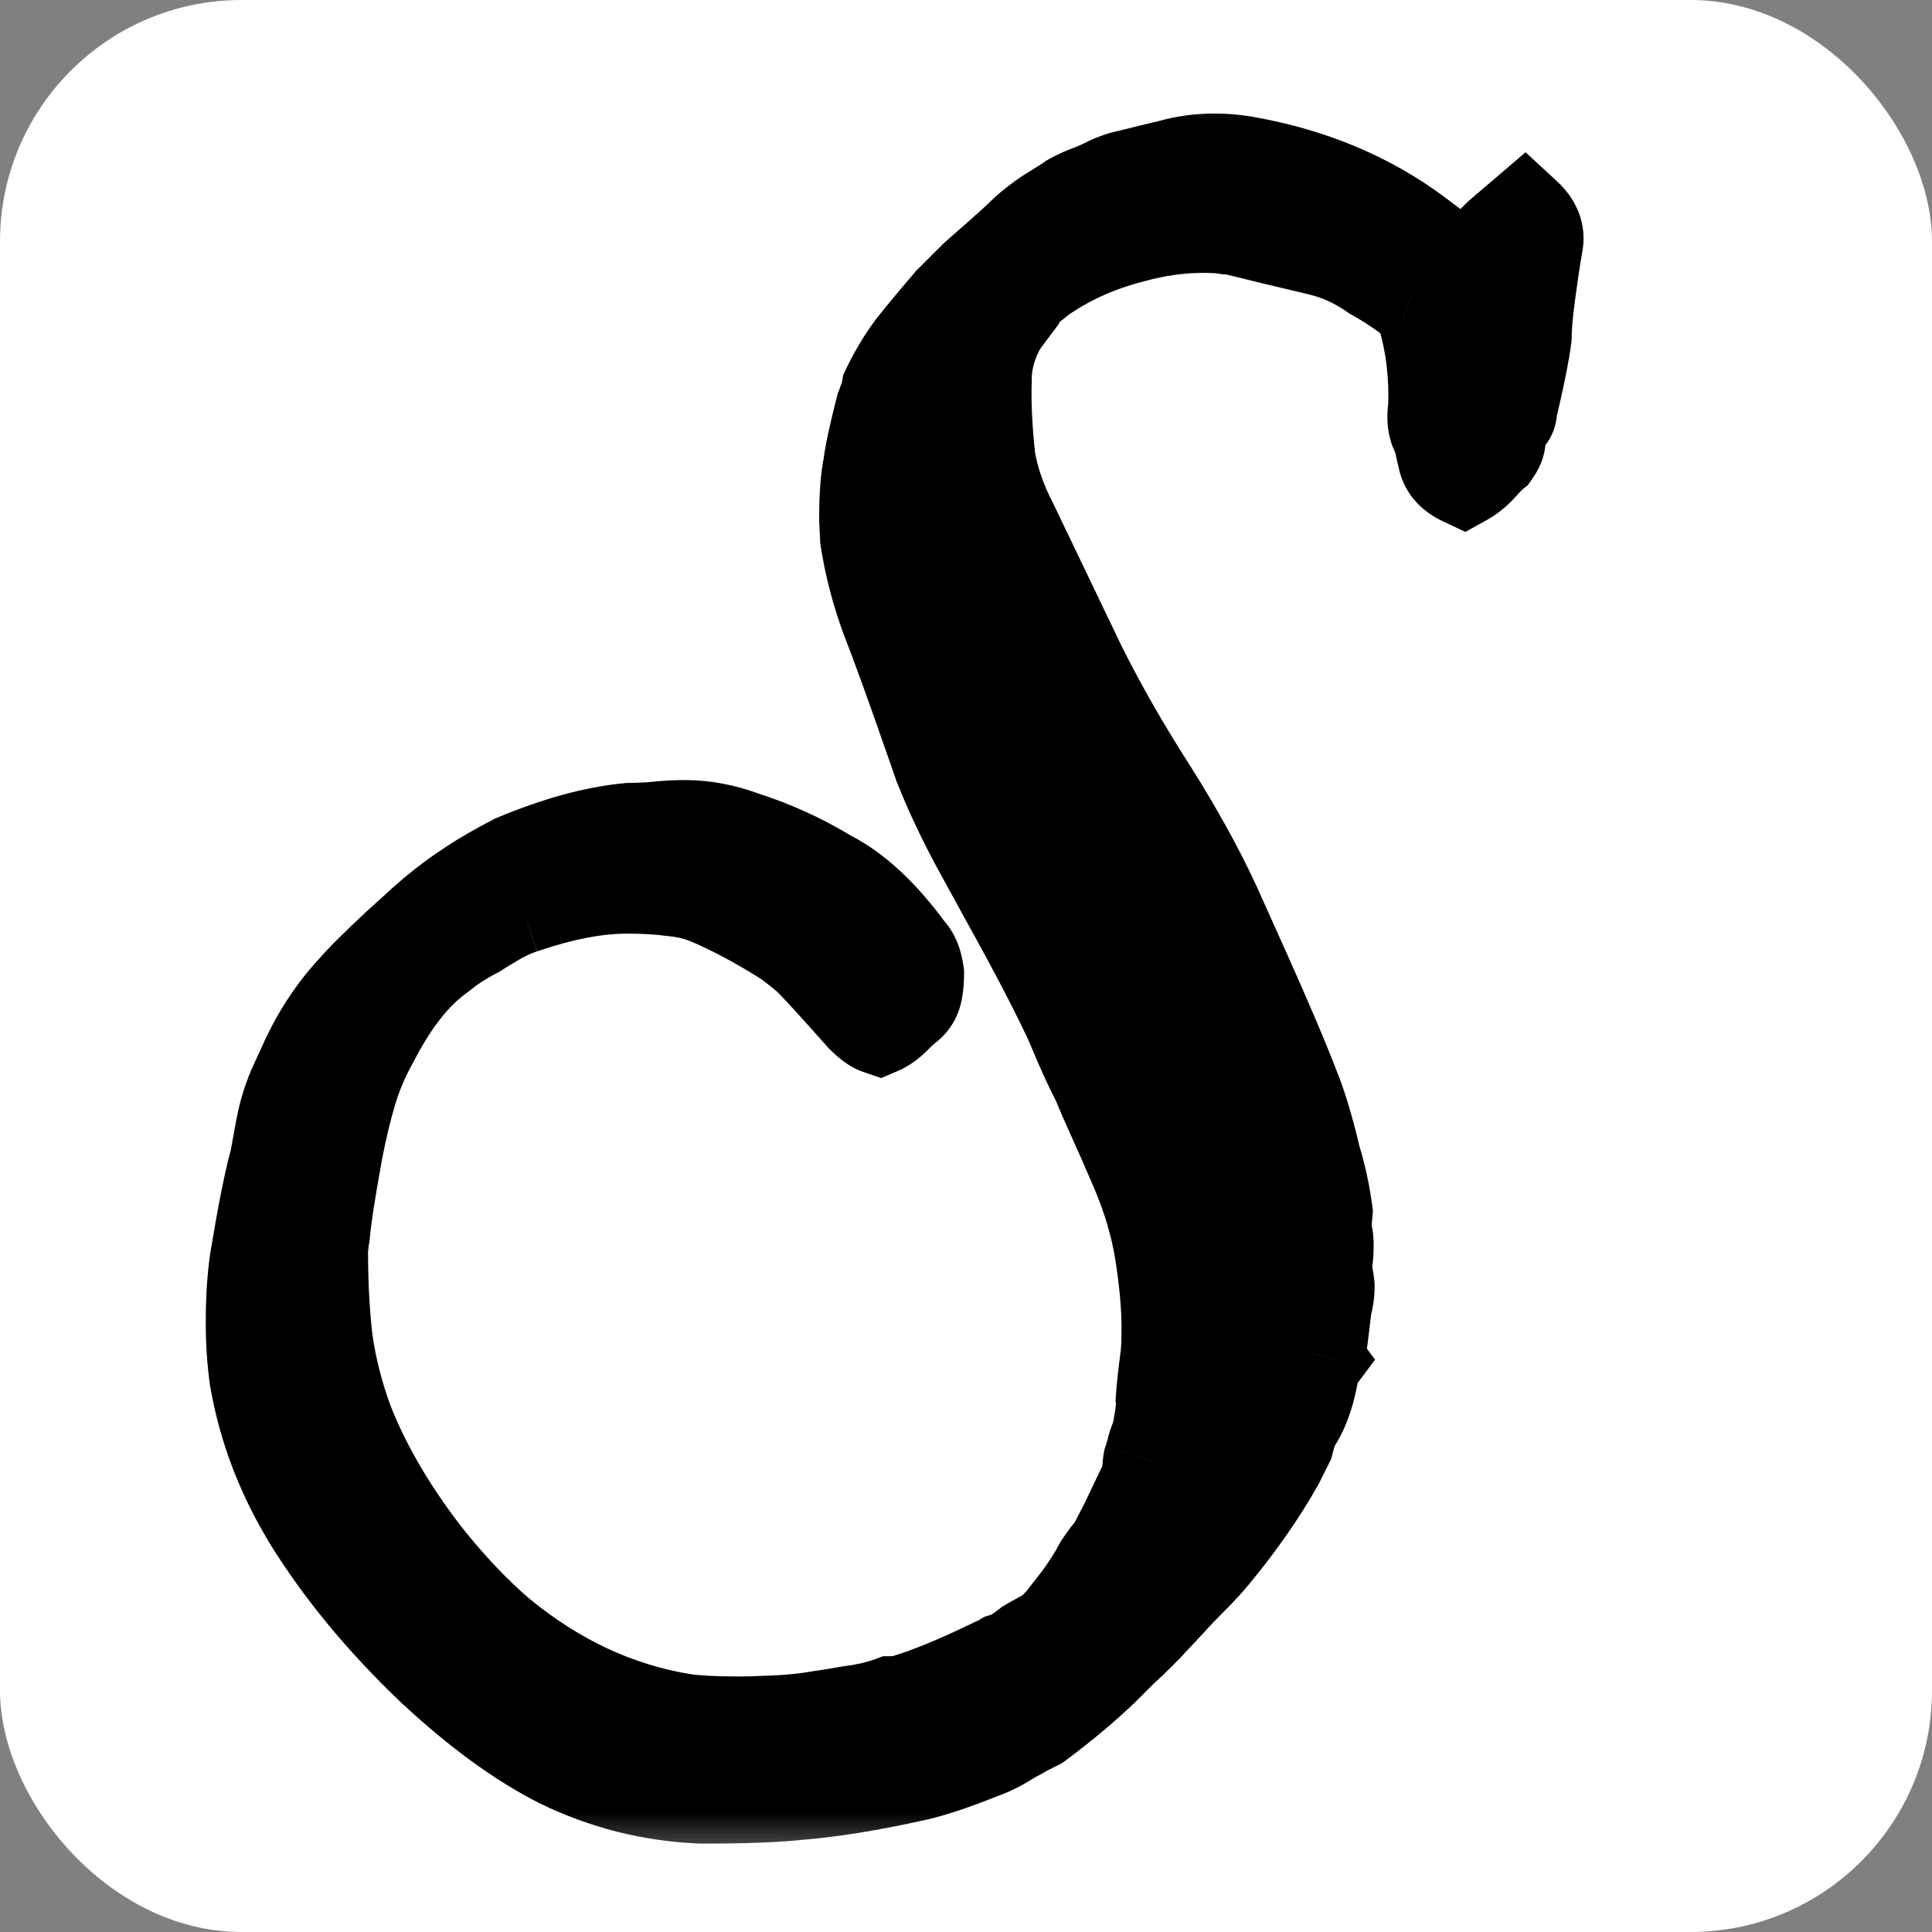 <svg width="16" height="16" viewBox="0 0 16 16" fill="none" xmlns="http://www.w3.org/2000/svg">
<rect x="0" y="0" width="16" height="16" fill="#808080" stroke="none"/>
<g clip-path="url(#clip0_22_5)">
<rect width="16" height="16" rx="2" fill="white"/>
<mask id="path-2-outside-1_22_5" maskUnits="userSpaceOnUse" x="1" y="0.5" width="13" height="15" fill="black">
<rect fill="white" x="1" y="0.5" width="13" height="15"/>
<path d="M5.816 14.868C5.4 14.852 5.008 14.753 4.64 14.572C4.315 14.407 3.971 14.156 3.608 13.82C3.176 13.409 2.827 12.985 2.56 12.548C2.347 12.191 2.205 11.815 2.136 11.42C2.115 11.276 2.104 11.121 2.104 10.956C2.104 10.764 2.115 10.593 2.136 10.444C2.2 10.055 2.256 9.775 2.304 9.604L2.352 9.34C2.373 9.228 2.405 9.121 2.448 9.02C2.496 8.913 2.525 8.849 2.536 8.828C2.643 8.588 2.779 8.38 2.944 8.204C2.997 8.14 3.115 8.023 3.296 7.852L3.464 7.7C3.613 7.561 3.763 7.444 3.912 7.348C4.008 7.284 4.128 7.215 4.272 7.14C4.619 6.996 4.931 6.911 5.208 6.884C5.251 6.884 5.317 6.881 5.408 6.876C5.504 6.865 5.592 6.86 5.672 6.86C5.827 6.86 5.984 6.889 6.144 6.948C6.395 7.028 6.629 7.135 6.848 7.268C7.072 7.38 7.293 7.585 7.512 7.884C7.549 7.921 7.573 7.98 7.584 8.06C7.584 8.124 7.579 8.177 7.568 8.22C7.557 8.263 7.533 8.297 7.496 8.324C7.469 8.345 7.435 8.377 7.392 8.42C7.355 8.457 7.317 8.484 7.28 8.5C7.248 8.489 7.205 8.457 7.152 8.404C6.939 8.164 6.805 8.017 6.752 7.964C6.725 7.932 6.656 7.873 6.544 7.788C6.331 7.649 6.115 7.532 5.896 7.436C5.8 7.393 5.696 7.367 5.584 7.356C5.472 7.34 5.341 7.332 5.192 7.332C4.936 7.332 4.645 7.388 4.32 7.5C4.24 7.527 4.16 7.564 4.08 7.612C4 7.66 3.952 7.689 3.936 7.7C3.813 7.764 3.715 7.828 3.64 7.892C3.427 8.041 3.235 8.284 3.064 8.62C2.989 8.753 2.931 8.892 2.888 9.036C2.845 9.18 2.805 9.348 2.768 9.54C2.709 9.865 2.675 10.092 2.664 10.22C2.653 10.284 2.648 10.335 2.648 10.372C2.648 10.639 2.661 10.884 2.688 11.108C2.72 11.332 2.776 11.553 2.856 11.772C3.011 12.167 3.243 12.559 3.552 12.948C3.744 13.183 3.933 13.38 4.12 13.54C4.589 13.929 5.101 14.169 5.656 14.26C5.763 14.276 5.923 14.284 6.136 14.284C6.173 14.284 6.261 14.281 6.4 14.276C6.539 14.271 6.669 14.257 6.792 14.236C6.835 14.231 6.917 14.217 7.04 14.196C7.168 14.18 7.283 14.153 7.384 14.116C7.432 14.116 7.48 14.108 7.528 14.092C7.704 14.039 7.936 13.943 8.224 13.804C8.261 13.788 8.293 13.772 8.32 13.756C8.352 13.745 8.379 13.735 8.4 13.724C8.437 13.703 8.48 13.673 8.528 13.636C8.581 13.604 8.64 13.572 8.704 13.54C8.763 13.481 8.792 13.452 8.792 13.452C8.819 13.42 8.869 13.356 8.944 13.26C9.019 13.159 9.08 13.063 9.128 12.972C9.171 12.908 9.205 12.863 9.232 12.836L9.344 12.62L9.52 12.252L9.528 12.212V12.18C9.528 12.159 9.531 12.132 9.536 12.1C9.547 12.068 9.555 12.041 9.56 12.02C9.565 11.993 9.576 11.961 9.592 11.924C9.608 11.881 9.616 11.849 9.616 11.828C9.637 11.716 9.645 11.636 9.64 11.588C9.645 11.503 9.659 11.38 9.68 11.22C9.685 11.172 9.688 11.097 9.688 10.996C9.688 10.82 9.669 10.612 9.632 10.372C9.595 10.137 9.523 9.897 9.416 9.652C9.352 9.503 9.293 9.369 9.24 9.252C9.187 9.135 9.141 9.031 9.104 8.94C9.04 8.817 8.973 8.671 8.904 8.5C8.792 8.249 8.603 7.884 8.336 7.404L8.152 7.068C8.013 6.817 7.896 6.572 7.8 6.332L7.728 6.124C7.568 5.665 7.445 5.327 7.36 5.108C7.28 4.889 7.224 4.673 7.192 4.46L7.184 4.292C7.184 4.105 7.195 3.961 7.216 3.86C7.227 3.769 7.261 3.609 7.32 3.38C7.347 3.311 7.363 3.26 7.368 3.228C7.427 3.105 7.493 2.993 7.568 2.892C7.648 2.791 7.752 2.665 7.88 2.516C8.024 2.372 8.096 2.3 8.096 2.3C8.309 2.113 8.432 2.004 8.464 1.972C8.533 1.903 8.613 1.839 8.704 1.78C8.8 1.721 8.859 1.684 8.88 1.668C8.939 1.636 8.992 1.612 9.04 1.596C9.093 1.575 9.136 1.556 9.168 1.54C9.227 1.508 9.296 1.484 9.376 1.468C9.461 1.447 9.515 1.433 9.536 1.428L9.704 1.388C9.816 1.356 9.933 1.34 10.056 1.34C10.147 1.34 10.235 1.348 10.32 1.364C10.859 1.46 11.328 1.657 11.728 1.956L11.856 2.052C11.909 2.095 11.989 2.153 12.096 2.228C12.128 2.217 12.176 2.196 12.24 2.164C12.277 2.153 12.304 2.132 12.32 2.1C12.352 2.041 12.4 1.985 12.464 1.932C12.533 1.873 12.587 1.828 12.624 1.796C12.693 1.86 12.723 1.929 12.712 2.004C12.685 2.153 12.659 2.337 12.632 2.556C12.621 2.652 12.616 2.729 12.616 2.788C12.6 2.916 12.56 3.116 12.496 3.388C12.496 3.425 12.485 3.447 12.464 3.452C12.432 3.489 12.411 3.553 12.4 3.644C12.4 3.671 12.387 3.703 12.36 3.74C12.333 3.761 12.299 3.796 12.256 3.844C12.213 3.892 12.168 3.929 12.12 3.956C12.04 3.919 11.992 3.865 11.976 3.796C11.971 3.775 11.963 3.74 11.952 3.692C11.941 3.639 11.925 3.591 11.904 3.548C11.888 3.5 11.885 3.444 11.896 3.38C11.907 3.113 11.877 2.86 11.808 2.62L11.776 2.516C11.76 2.489 11.731 2.468 11.688 2.452C11.571 2.367 11.472 2.303 11.392 2.26C11.248 2.159 11.099 2.089 10.944 2.052C10.651 1.983 10.408 1.924 10.216 1.876C10.184 1.876 10.157 1.873 10.136 1.868C10.099 1.863 10.04 1.86 9.96 1.86C9.773 1.86 9.581 1.887 9.384 1.94C9.085 2.015 8.821 2.135 8.592 2.3C8.581 2.311 8.555 2.332 8.512 2.364C8.475 2.396 8.445 2.433 8.424 2.476L8.28 2.668C8.189 2.823 8.144 2.983 8.144 3.148C8.139 3.345 8.149 3.567 8.176 3.812C8.208 3.988 8.269 4.164 8.36 4.34L8.928 5.524C9.099 5.865 9.299 6.215 9.528 6.572C9.736 6.903 9.907 7.212 10.04 7.5L10.288 8.052C10.475 8.468 10.616 8.801 10.712 9.052C10.765 9.191 10.819 9.372 10.872 9.596C10.915 9.735 10.947 9.881 10.968 10.036L10.96 10.124C10.949 10.151 10.947 10.172 10.952 10.188C10.968 10.215 10.976 10.255 10.976 10.308C10.976 10.361 10.973 10.404 10.968 10.436C10.963 10.473 10.963 10.511 10.968 10.548C10.979 10.601 10.984 10.636 10.984 10.652C10.984 10.689 10.981 10.721 10.976 10.748C10.971 10.775 10.965 10.799 10.96 10.82L10.944 10.956L10.928 11.084C10.923 11.1 10.912 11.119 10.896 11.14C10.885 11.161 10.877 11.183 10.872 11.204C10.867 11.22 10.872 11.239 10.888 11.26C10.872 11.281 10.861 11.311 10.856 11.348C10.851 11.38 10.845 11.407 10.84 11.428C10.813 11.556 10.776 11.66 10.728 11.74C10.707 11.772 10.688 11.809 10.672 11.852C10.661 11.889 10.653 11.919 10.648 11.94L10.568 12.1C10.424 12.356 10.248 12.609 10.04 12.86C9.992 12.919 9.931 12.985 9.856 13.06C9.781 13.135 9.725 13.193 9.688 13.236L9.568 13.364C9.477 13.465 9.379 13.564 9.272 13.66L9.128 13.804C8.973 13.953 8.792 14.105 8.584 14.26C8.541 14.281 8.504 14.3 8.472 14.316C8.44 14.337 8.411 14.353 8.384 14.364C8.288 14.428 8.2 14.473 8.12 14.5C7.869 14.601 7.672 14.665 7.528 14.692C7.187 14.767 6.888 14.815 6.632 14.836C6.451 14.857 6.179 14.868 5.816 14.868Z"/>
</mask>
<path d="M5.816 14.868C5.4 14.852 5.008 14.753 4.64 14.572C4.315 14.407 3.971 14.156 3.608 13.82C3.176 13.409 2.827 12.985 2.56 12.548C2.347 12.191 2.205 11.815 2.136 11.42C2.115 11.276 2.104 11.121 2.104 10.956C2.104 10.764 2.115 10.593 2.136 10.444C2.2 10.055 2.256 9.775 2.304 9.604L2.352 9.34C2.373 9.228 2.405 9.121 2.448 9.02C2.496 8.913 2.525 8.849 2.536 8.828C2.643 8.588 2.779 8.38 2.944 8.204C2.997 8.14 3.115 8.023 3.296 7.852L3.464 7.7C3.613 7.561 3.763 7.444 3.912 7.348C4.008 7.284 4.128 7.215 4.272 7.14C4.619 6.996 4.931 6.911 5.208 6.884C5.251 6.884 5.317 6.881 5.408 6.876C5.504 6.865 5.592 6.86 5.672 6.86C5.827 6.86 5.984 6.889 6.144 6.948C6.395 7.028 6.629 7.135 6.848 7.268C7.072 7.38 7.293 7.585 7.512 7.884C7.549 7.921 7.573 7.98 7.584 8.06C7.584 8.124 7.579 8.177 7.568 8.22C7.557 8.263 7.533 8.297 7.496 8.324C7.469 8.345 7.435 8.377 7.392 8.42C7.355 8.457 7.317 8.484 7.28 8.5C7.248 8.489 7.205 8.457 7.152 8.404C6.939 8.164 6.805 8.017 6.752 7.964C6.725 7.932 6.656 7.873 6.544 7.788C6.331 7.649 6.115 7.532 5.896 7.436C5.8 7.393 5.696 7.367 5.584 7.356C5.472 7.34 5.341 7.332 5.192 7.332C4.936 7.332 4.645 7.388 4.32 7.5C4.24 7.527 4.16 7.564 4.08 7.612C4 7.66 3.952 7.689 3.936 7.7C3.813 7.764 3.715 7.828 3.64 7.892C3.427 8.041 3.235 8.284 3.064 8.62C2.989 8.753 2.931 8.892 2.888 9.036C2.845 9.18 2.805 9.348 2.768 9.54C2.709 9.865 2.675 10.092 2.664 10.22C2.653 10.284 2.648 10.335 2.648 10.372C2.648 10.639 2.661 10.884 2.688 11.108C2.72 11.332 2.776 11.553 2.856 11.772C3.011 12.167 3.243 12.559 3.552 12.948C3.744 13.183 3.933 13.38 4.12 13.54C4.589 13.929 5.101 14.169 5.656 14.26C5.763 14.276 5.923 14.284 6.136 14.284C6.173 14.284 6.261 14.281 6.4 14.276C6.539 14.271 6.669 14.257 6.792 14.236C6.835 14.231 6.917 14.217 7.04 14.196C7.168 14.18 7.283 14.153 7.384 14.116C7.432 14.116 7.48 14.108 7.528 14.092C7.704 14.039 7.936 13.943 8.224 13.804C8.261 13.788 8.293 13.772 8.32 13.756C8.352 13.745 8.379 13.735 8.4 13.724C8.437 13.703 8.48 13.673 8.528 13.636C8.581 13.604 8.64 13.572 8.704 13.54C8.763 13.481 8.792 13.452 8.792 13.452C8.819 13.42 8.869 13.356 8.944 13.26C9.019 13.159 9.08 13.063 9.128 12.972C9.171 12.908 9.205 12.863 9.232 12.836L9.344 12.62L9.52 12.252L9.528 12.212V12.18C9.528 12.159 9.531 12.132 9.536 12.1C9.547 12.068 9.555 12.041 9.56 12.02C9.565 11.993 9.576 11.961 9.592 11.924C9.608 11.881 9.616 11.849 9.616 11.828C9.637 11.716 9.645 11.636 9.64 11.588C9.645 11.503 9.659 11.38 9.68 11.22C9.685 11.172 9.688 11.097 9.688 10.996C9.688 10.82 9.669 10.612 9.632 10.372C9.595 10.137 9.523 9.897 9.416 9.652C9.352 9.503 9.293 9.369 9.24 9.252C9.187 9.135 9.141 9.031 9.104 8.94C9.04 8.817 8.973 8.671 8.904 8.5C8.792 8.249 8.603 7.884 8.336 7.404L8.152 7.068C8.013 6.817 7.896 6.572 7.8 6.332L7.728 6.124C7.568 5.665 7.445 5.327 7.36 5.108C7.28 4.889 7.224 4.673 7.192 4.46L7.184 4.292C7.184 4.105 7.195 3.961 7.216 3.86C7.227 3.769 7.261 3.609 7.32 3.38C7.347 3.311 7.363 3.26 7.368 3.228C7.427 3.105 7.493 2.993 7.568 2.892C7.648 2.791 7.752 2.665 7.88 2.516C8.024 2.372 8.096 2.3 8.096 2.3C8.309 2.113 8.432 2.004 8.464 1.972C8.533 1.903 8.613 1.839 8.704 1.78C8.8 1.721 8.859 1.684 8.88 1.668C8.939 1.636 8.992 1.612 9.04 1.596C9.093 1.575 9.136 1.556 9.168 1.54C9.227 1.508 9.296 1.484 9.376 1.468C9.461 1.447 9.515 1.433 9.536 1.428L9.704 1.388C9.816 1.356 9.933 1.34 10.056 1.34C10.147 1.34 10.235 1.348 10.32 1.364C10.859 1.46 11.328 1.657 11.728 1.956L11.856 2.052C11.909 2.095 11.989 2.153 12.096 2.228C12.128 2.217 12.176 2.196 12.24 2.164C12.277 2.153 12.304 2.132 12.32 2.1C12.352 2.041 12.4 1.985 12.464 1.932C12.533 1.873 12.587 1.828 12.624 1.796C12.693 1.86 12.723 1.929 12.712 2.004C12.685 2.153 12.659 2.337 12.632 2.556C12.621 2.652 12.616 2.729 12.616 2.788C12.6 2.916 12.56 3.116 12.496 3.388C12.496 3.425 12.485 3.447 12.464 3.452C12.432 3.489 12.411 3.553 12.4 3.644C12.4 3.671 12.387 3.703 12.36 3.74C12.333 3.761 12.299 3.796 12.256 3.844C12.213 3.892 12.168 3.929 12.12 3.956C12.04 3.919 11.992 3.865 11.976 3.796C11.971 3.775 11.963 3.74 11.952 3.692C11.941 3.639 11.925 3.591 11.904 3.548C11.888 3.5 11.885 3.444 11.896 3.38C11.907 3.113 11.877 2.86 11.808 2.62L11.776 2.516C11.76 2.489 11.731 2.468 11.688 2.452C11.571 2.367 11.472 2.303 11.392 2.26C11.248 2.159 11.099 2.089 10.944 2.052C10.651 1.983 10.408 1.924 10.216 1.876C10.184 1.876 10.157 1.873 10.136 1.868C10.099 1.863 10.04 1.86 9.96 1.86C9.773 1.86 9.581 1.887 9.384 1.94C9.085 2.015 8.821 2.135 8.592 2.3C8.581 2.311 8.555 2.332 8.512 2.364C8.475 2.396 8.445 2.433 8.424 2.476L8.28 2.668C8.189 2.823 8.144 2.983 8.144 3.148C8.139 3.345 8.149 3.567 8.176 3.812C8.208 3.988 8.269 4.164 8.36 4.34L8.928 5.524C9.099 5.865 9.299 6.215 9.528 6.572C9.736 6.903 9.907 7.212 10.04 7.5L10.288 8.052C10.475 8.468 10.616 8.801 10.712 9.052C10.765 9.191 10.819 9.372 10.872 9.596C10.915 9.735 10.947 9.881 10.968 10.036L10.96 10.124C10.949 10.151 10.947 10.172 10.952 10.188C10.968 10.215 10.976 10.255 10.976 10.308C10.976 10.361 10.973 10.404 10.968 10.436C10.963 10.473 10.963 10.511 10.968 10.548C10.979 10.601 10.984 10.636 10.984 10.652C10.984 10.689 10.981 10.721 10.976 10.748C10.971 10.775 10.965 10.799 10.96 10.82L10.944 10.956L10.928 11.084C10.923 11.1 10.912 11.119 10.896 11.14C10.885 11.161 10.877 11.183 10.872 11.204C10.867 11.22 10.872 11.239 10.888 11.26C10.872 11.281 10.861 11.311 10.856 11.348C10.851 11.38 10.845 11.407 10.84 11.428C10.813 11.556 10.776 11.66 10.728 11.74C10.707 11.772 10.688 11.809 10.672 11.852C10.661 11.889 10.653 11.919 10.648 11.94L10.568 12.1C10.424 12.356 10.248 12.609 10.04 12.86C9.992 12.919 9.931 12.985 9.856 13.06C9.781 13.135 9.725 13.193 9.688 13.236L9.568 13.364C9.477 13.465 9.379 13.564 9.272 13.66L9.128 13.804C8.973 13.953 8.792 14.105 8.584 14.26C8.541 14.281 8.504 14.3 8.472 14.316C8.44 14.337 8.411 14.353 8.384 14.364C8.288 14.428 8.2 14.473 8.12 14.5C7.869 14.601 7.672 14.665 7.528 14.692C7.187 14.767 6.888 14.815 6.632 14.836C6.451 14.857 6.179 14.868 5.816 14.868Z" fill="black"/>
<path d="M5.816 14.868L5.801 15.268L5.808 15.268H5.816V14.868ZM4.64 14.572L4.459 14.929L4.463 14.931L4.64 14.572ZM3.608 13.82L3.332 14.11L3.336 14.113L3.608 13.82ZM2.56 12.548L2.217 12.753L2.218 12.756L2.56 12.548ZM2.136 11.42L1.74 11.479L1.742 11.489L2.136 11.42ZM2.136 10.444L1.741 10.379L1.74 10.387L2.136 10.444ZM2.304 9.604L2.689 9.712L2.694 9.694L2.698 9.676L2.304 9.604ZM2.352 9.34L1.959 9.265L1.958 9.268L2.352 9.34ZM2.448 9.02L2.083 8.856L2.079 8.865L2.448 9.02ZM2.536 8.828L2.894 9.007L2.898 8.999L2.902 8.99L2.536 8.828ZM2.944 8.204L3.236 8.478L3.244 8.469L3.251 8.46L2.944 8.204ZM3.296 7.852L3.028 7.555L3.022 7.561L3.296 7.852ZM3.464 7.7L3.732 7.997L3.736 7.993L3.464 7.7ZM3.912 7.348L4.128 7.685L4.134 7.681L3.912 7.348ZM4.272 7.14L4.119 6.771L4.103 6.777L4.088 6.785L4.272 7.14ZM5.208 6.884V6.484H5.189L5.17 6.486L5.208 6.884ZM5.408 6.876L5.431 7.275L5.442 7.275L5.452 7.274L5.408 6.876ZM6.144 6.948L6.006 7.324L6.014 7.326L6.022 7.329L6.144 6.948ZM6.848 7.268L6.64 7.61L6.654 7.618L6.669 7.626L6.848 7.268ZM7.512 7.884L7.189 8.12L7.207 8.145L7.229 8.167L7.512 7.884ZM7.584 8.06H7.984V8.033L7.98 8.007L7.584 8.06ZM7.568 8.22L7.956 8.317L7.956 8.317L7.568 8.22ZM7.496 8.324L7.263 7.999L7.255 8.005L7.246 8.012L7.496 8.324ZM7.392 8.42L7.109 8.137L7.109 8.137L7.392 8.42ZM7.28 8.5L7.154 8.879L7.298 8.928L7.438 8.868L7.28 8.5ZM7.152 8.404L6.853 8.67L6.861 8.679L6.869 8.687L7.152 8.404ZM6.752 7.964L6.445 8.22L6.456 8.234L6.469 8.247L6.752 7.964ZM6.544 7.788L6.786 7.47L6.775 7.461L6.762 7.453L6.544 7.788ZM5.896 7.436L5.734 7.802L5.735 7.802L5.896 7.436ZM5.584 7.356L5.527 7.752L5.537 7.753L5.546 7.754L5.584 7.356ZM4.32 7.5L4.447 7.879L4.45 7.878L4.32 7.5ZM4.08 7.612L4.286 7.955L4.286 7.955L4.08 7.612ZM3.936 7.7L4.121 8.055L4.14 8.045L4.158 8.033L3.936 7.7ZM3.64 7.892L3.869 8.22L3.885 8.208L3.9 8.196L3.64 7.892ZM3.064 8.62L3.413 8.815L3.417 8.808L3.421 8.801L3.064 8.62ZM2.888 9.036L3.272 9.15L3.272 9.15L2.888 9.036ZM2.768 9.54L2.375 9.464L2.374 9.469L2.768 9.54ZM2.664 10.22L3.059 10.286L3.061 10.27L3.063 10.253L2.664 10.22ZM2.688 11.108L2.291 11.155L2.292 11.165L2.688 11.108ZM2.856 11.772L2.48 11.909L2.484 11.918L2.856 11.772ZM3.552 12.948L3.239 13.197L3.242 13.201L3.552 12.948ZM4.12 13.54L3.86 13.844L3.865 13.848L4.12 13.54ZM5.656 14.26L5.591 14.655L5.597 14.656L5.656 14.26ZM6.4 14.276L6.385 13.876L6.385 13.876L6.4 14.276ZM6.792 14.236L6.742 13.839L6.733 13.84L6.723 13.842L6.792 14.236ZM7.04 14.196L6.99 13.799L6.981 13.8L6.971 13.802L7.04 14.196ZM7.384 14.116V13.716H7.313L7.246 13.741L7.384 14.116ZM7.528 14.092L7.412 13.709L7.402 13.713L7.528 14.092ZM8.224 13.804L8.066 13.436L8.058 13.44L8.05 13.444L8.224 13.804ZM8.32 13.756L8.194 13.377L8.152 13.39L8.114 13.413L8.32 13.756ZM8.4 13.724L8.579 14.082L8.589 14.077L8.598 14.071L8.4 13.724ZM8.528 13.636L8.322 13.293L8.301 13.305L8.282 13.32L8.528 13.636ZM8.704 13.54L8.883 13.898L8.941 13.869L8.987 13.823L8.704 13.54ZM8.792 13.452L9.075 13.735L9.088 13.722L9.099 13.708L8.792 13.452ZM8.944 13.26L9.26 13.506L9.266 13.497L8.944 13.26ZM9.128 12.972L8.795 12.75L8.784 12.767L8.774 12.785L9.128 12.972ZM9.232 12.836L9.515 13.119L9.559 13.075L9.587 13.02L9.232 12.836ZM9.344 12.62L9.699 12.804L9.705 12.793L9.344 12.62ZM9.52 12.252L9.881 12.425L9.902 12.38L9.912 12.33L9.52 12.252ZM9.528 12.212L9.92 12.29L9.928 12.252V12.212H9.528ZM9.536 12.1L9.157 11.973L9.147 12.003L9.141 12.034L9.536 12.1ZM9.56 12.02L9.948 12.117L9.95 12.108L9.952 12.098L9.56 12.02ZM9.592 11.924L9.96 12.082L9.963 12.073L9.967 12.064L9.592 11.924ZM9.616 11.828L9.223 11.753L9.216 11.79V11.828H9.616ZM9.64 11.588L9.241 11.563L9.239 11.598L9.242 11.632L9.64 11.588ZM9.68 11.22L10.077 11.273L10.078 11.264L9.68 11.22ZM9.632 10.372L10.027 10.31L10.027 10.309L9.632 10.372ZM9.416 9.652L9.048 9.81L9.049 9.811L9.416 9.652ZM9.104 8.94L9.474 8.788L9.467 8.771L9.459 8.755L9.104 8.94ZM8.904 8.5L9.275 8.349L9.269 8.337L8.904 8.5ZM8.336 7.404L7.985 7.596L7.986 7.598L8.336 7.404ZM8.152 7.068L8.503 6.876L8.502 6.874L8.152 7.068ZM7.8 6.332L7.422 6.463L7.425 6.472L7.429 6.481L7.8 6.332ZM7.728 6.124L8.106 5.993L8.106 5.992L7.728 6.124ZM7.36 5.108L6.984 5.245L6.987 5.253L7.36 5.108ZM7.192 4.46L6.792 4.479L6.793 4.499L6.796 4.519L7.192 4.46ZM7.184 4.292H6.784V4.302L6.784 4.311L7.184 4.292ZM7.216 3.86L7.607 3.942L7.611 3.925L7.613 3.907L7.216 3.86ZM7.32 3.38L6.947 3.236L6.938 3.258L6.932 3.281L7.32 3.38ZM7.368 3.228L7.007 3.055L6.983 3.106L6.973 3.162L7.368 3.228ZM7.568 2.892L7.254 2.644L7.246 2.655L7.568 2.892ZM7.88 2.516L7.597 2.233L7.586 2.244L7.576 2.256L7.88 2.516ZM8.096 2.3L7.833 1.999L7.823 2.008L7.813 2.017L8.096 2.3ZM8.464 1.972L8.181 1.689L8.181 1.689L8.464 1.972ZM8.704 1.78L8.495 1.439L8.487 1.444L8.704 1.78ZM8.88 1.668L8.688 1.317L8.663 1.331L8.64 1.348L8.88 1.668ZM9.04 1.596L9.166 1.975L9.178 1.972L9.189 1.967L9.04 1.596ZM9.168 1.54L9.347 1.898L9.353 1.895L9.36 1.891L9.168 1.54ZM9.376 1.468L9.454 1.86L9.464 1.858L9.473 1.856L9.376 1.468ZM9.536 1.428L9.443 1.039L9.439 1.04L9.536 1.428ZM9.704 1.388L9.797 1.777L9.805 1.775L9.814 1.773L9.704 1.388ZM10.32 1.364L10.246 1.757L10.25 1.758L10.32 1.364ZM11.728 1.956L11.968 1.636L11.967 1.635L11.728 1.956ZM11.856 2.052L12.106 1.74L12.096 1.732L11.856 2.052ZM12.096 2.228L11.867 2.556L12.031 2.671L12.223 2.607L12.096 2.228ZM12.24 2.164L12.13 1.779L12.094 1.79L12.061 1.806L12.24 2.164ZM12.32 2.1L11.969 1.908L11.965 1.915L11.962 1.921L12.32 2.1ZM12.464 1.932L12.72 2.239L12.722 2.237L12.464 1.932ZM12.624 1.796L12.895 1.502L12.634 1.261L12.364 1.492L12.624 1.796ZM12.712 2.004L13.106 2.074L13.108 2.061L12.712 2.004ZM12.632 2.556L12.235 2.508L12.234 2.512L12.632 2.556ZM12.616 2.788L13.013 2.838L13.016 2.813V2.788H12.616ZM12.496 3.388L12.107 3.296L12.096 3.342V3.388H12.496ZM12.464 3.452L12.367 3.064L12.243 3.095L12.16 3.192L12.464 3.452ZM12.4 3.644L12.003 3.597L12 3.621V3.644H12.4ZM12.36 3.74L12.61 4.052L12.653 4.018L12.685 3.972L12.36 3.74ZM12.256 3.844L12.555 4.11L12.555 4.11L12.256 3.844ZM12.12 3.956L11.951 4.318L12.136 4.405L12.314 4.306L12.12 3.956ZM11.976 3.796L12.366 3.706L12.364 3.699L11.976 3.796ZM11.952 3.692L11.56 3.77L11.562 3.779L11.952 3.692ZM11.904 3.548L11.524 3.674L11.534 3.701L11.546 3.727L11.904 3.548ZM11.896 3.38L12.291 3.446L12.295 3.421L12.296 3.396L11.896 3.38ZM11.808 2.62L12.192 2.509L12.19 2.502L11.808 2.62ZM11.776 2.516L12.158 2.398L12.144 2.352L12.119 2.31L11.776 2.516ZM11.688 2.452L11.453 2.775L11.497 2.807L11.548 2.827L11.688 2.452ZM11.392 2.26L11.162 2.587L11.182 2.601L11.204 2.613L11.392 2.26ZM10.944 2.052L11.038 1.663L11.036 1.663L10.944 2.052ZM10.216 1.876L10.313 1.488L10.265 1.476H10.216V1.876ZM10.136 1.868L10.233 1.48L10.213 1.475L10.193 1.472L10.136 1.868ZM9.384 1.94L9.481 2.328L9.488 2.326L9.384 1.94ZM8.592 2.3L8.358 1.976L8.332 1.994L8.309 2.017L8.592 2.3ZM8.512 2.364L8.272 2.044L8.262 2.052L8.252 2.06L8.512 2.364ZM8.424 2.476L8.744 2.716L8.766 2.687L8.782 2.655L8.424 2.476ZM8.28 2.668L7.96 2.428L7.946 2.446L7.935 2.466L8.28 2.668ZM8.144 3.148L8.544 3.159V3.148H8.144ZM8.176 3.812L7.778 3.855L7.78 3.869L7.782 3.884L8.176 3.812ZM8.36 4.34L8.721 4.167L8.716 4.157L8.36 4.34ZM8.928 5.524L8.567 5.697L8.57 5.703L8.928 5.524ZM9.528 6.572L9.867 6.359L9.865 6.356L9.528 6.572ZM10.04 7.5L10.405 7.336L10.403 7.332L10.04 7.5ZM10.288 8.052L10.653 7.888L10.653 7.888L10.288 8.052ZM10.712 9.052L10.338 9.195L10.339 9.196L10.712 9.052ZM10.872 9.596L10.483 9.689L10.486 9.701L10.49 9.714L10.872 9.596ZM10.968 10.036L11.366 10.072L11.37 10.027L11.364 9.981L10.968 10.036ZM10.96 10.124L11.331 10.273L11.353 10.218L11.358 10.16L10.96 10.124ZM10.952 10.188L10.572 10.315L10.586 10.356L10.609 10.394L10.952 10.188ZM10.968 10.436L10.573 10.37L10.572 10.379L10.968 10.436ZM10.968 10.548L10.572 10.605L10.574 10.616L10.576 10.626L10.968 10.548ZM10.976 10.748L11.368 10.826L11.368 10.826L10.976 10.748ZM10.96 10.82L10.572 10.723L10.566 10.748L10.563 10.773L10.96 10.82ZM10.944 10.956L11.341 11.006L11.341 11.003L10.944 10.956ZM10.928 11.084L11.307 11.21L11.32 11.173L11.325 11.134L10.928 11.084ZM10.896 11.14L10.576 10.9L10.554 10.929L10.538 10.961L10.896 11.14ZM10.872 11.204L11.252 11.331L11.256 11.316L11.26 11.301L10.872 11.204ZM10.888 11.26L11.208 11.5L11.388 11.26L11.208 11.02L10.888 11.26ZM10.856 11.348L11.251 11.414L11.252 11.405L10.856 11.348ZM10.84 11.428L10.452 11.331L10.45 11.339L10.448 11.346L10.84 11.428ZM10.728 11.74L11.061 11.962L11.066 11.954L11.071 11.946L10.728 11.74ZM10.672 11.852L10.297 11.712L10.292 11.727L10.287 11.742L10.672 11.852ZM10.648 11.94L11.006 12.119L11.025 12.08L11.036 12.037L10.648 11.94ZM10.568 12.1L10.917 12.296L10.921 12.288L10.926 12.279L10.568 12.1ZM10.04 12.86L9.732 12.605L9.73 12.607L10.04 12.86ZM9.688 13.236L9.98 13.51L9.989 13.499L9.688 13.236ZM9.568 13.364L9.276 13.09L9.27 13.097L9.568 13.364ZM9.272 13.66L9.004 13.363L8.997 13.37L8.989 13.377L9.272 13.66ZM9.128 13.804L9.406 14.092L9.411 14.087L9.128 13.804ZM8.584 14.26L8.763 14.618L8.794 14.602L8.823 14.581L8.584 14.26ZM8.472 14.316L8.293 13.958L8.271 13.969L8.25 13.983L8.472 14.316ZM8.384 14.364L8.235 13.993L8.197 14.008L8.162 14.031L8.384 14.364ZM8.12 14.5L7.994 14.12L7.982 14.124L7.97 14.129L8.12 14.5ZM7.528 14.692L7.455 14.299L7.443 14.301L7.528 14.692ZM6.632 14.836L6.599 14.437L6.585 14.439L6.632 14.836ZM5.831 14.468C5.471 14.454 5.134 14.369 4.817 14.213L4.463 14.931C4.882 15.137 5.329 15.25 5.801 15.268L5.831 14.468ZM4.821 14.215C4.538 14.072 4.224 13.846 3.88 13.527L3.336 14.113C3.717 14.466 4.091 14.742 4.459 14.929L4.821 14.215ZM3.884 13.53C3.473 13.14 3.147 12.743 2.902 12.34L2.218 12.756C2.506 13.228 2.879 13.679 3.332 14.11L3.884 13.53ZM2.903 12.343C2.714 12.026 2.591 11.696 2.53 11.351L1.742 11.489C1.82 11.934 1.979 12.355 2.217 12.753L2.903 12.343ZM2.532 11.361C2.514 11.239 2.504 11.104 2.504 10.956H1.704C1.704 11.138 1.716 11.313 1.74 11.479L2.532 11.361ZM2.504 10.956C2.504 10.778 2.514 10.627 2.532 10.501L1.74 10.387C1.715 10.56 1.704 10.75 1.704 10.956H2.504ZM2.531 10.509C2.594 10.121 2.648 9.86 2.689 9.712L1.919 9.496C1.864 9.689 1.806 9.988 1.741 10.379L2.531 10.509ZM2.698 9.676L2.746 9.412L1.958 9.268L1.91 9.532L2.698 9.676ZM2.745 9.415C2.761 9.329 2.785 9.25 2.817 9.175L2.079 8.865C2.025 8.993 1.985 9.127 1.959 9.265L2.745 9.415ZM2.813 9.184C2.837 9.131 2.856 9.089 2.87 9.059C2.877 9.043 2.882 9.031 2.887 9.022C2.889 9.017 2.891 9.014 2.892 9.011C2.893 9.008 2.894 9.007 2.894 9.007L2.178 8.649C2.163 8.68 2.13 8.753 2.083 8.856L2.813 9.184ZM2.902 8.99C2.992 8.788 3.104 8.618 3.236 8.478L2.652 7.93C2.454 8.142 2.294 8.388 2.17 8.666L2.902 8.99ZM3.251 8.46C3.287 8.418 3.386 8.317 3.57 8.143L3.022 7.561C2.843 7.729 2.708 7.862 2.637 7.948L3.251 8.46ZM3.564 8.149L3.732 7.997L3.196 7.403L3.028 7.555L3.564 8.149ZM3.736 7.993C3.871 7.868 4.002 7.766 4.128 7.684L3.696 7.012C3.524 7.122 3.356 7.254 3.192 7.407L3.736 7.993ZM4.134 7.681C4.214 7.627 4.32 7.566 4.456 7.495L4.088 6.785C3.936 6.864 3.802 6.941 3.69 7.015L4.134 7.681ZM4.425 7.509C4.747 7.376 5.02 7.304 5.246 7.282L5.17 6.486C4.842 6.517 4.49 6.616 4.119 6.771L4.425 7.509ZM5.208 7.284C5.263 7.284 5.34 7.281 5.431 7.275L5.385 6.477C5.295 6.482 5.238 6.484 5.208 6.484V7.284ZM5.452 7.274C5.536 7.264 5.609 7.26 5.672 7.26V6.46C5.575 6.46 5.472 6.466 5.364 6.478L5.452 7.274ZM5.672 7.26C5.775 7.26 5.886 7.279 6.006 7.324L6.282 6.572C6.082 6.499 5.878 6.46 5.672 6.46V7.26ZM6.022 7.329C6.244 7.4 6.449 7.493 6.64 7.61L7.056 6.926C6.81 6.776 6.546 6.656 6.266 6.567L6.022 7.329ZM6.669 7.626C6.815 7.699 6.992 7.85 7.189 8.12L7.835 7.648C7.595 7.32 7.329 7.061 7.027 6.91L6.669 7.626ZM7.229 8.167C7.204 8.141 7.192 8.118 7.188 8.107C7.184 8.098 7.186 8.098 7.188 8.113L7.98 8.007C7.964 7.884 7.919 7.726 7.795 7.601L7.229 8.167ZM7.184 8.06C7.184 8.081 7.183 8.097 7.182 8.108C7.181 8.12 7.18 8.124 7.18 8.123L7.956 8.317C7.977 8.232 7.984 8.143 7.984 8.06H7.184ZM7.18 8.123C7.186 8.1 7.197 8.074 7.213 8.05C7.23 8.027 7.248 8.01 7.263 7.999L7.729 8.649C7.84 8.57 7.921 8.456 7.956 8.317L7.18 8.123ZM7.246 8.012C7.202 8.047 7.156 8.091 7.109 8.137L7.675 8.703C7.714 8.664 7.736 8.644 7.746 8.636L7.246 8.012ZM7.109 8.137C7.104 8.143 7.102 8.144 7.104 8.143C7.105 8.141 7.112 8.137 7.122 8.132L7.438 8.868C7.533 8.827 7.612 8.766 7.675 8.703L7.109 8.137ZM7.406 8.121C7.429 8.128 7.445 8.136 7.452 8.141C7.46 8.145 7.464 8.148 7.464 8.148C7.464 8.148 7.461 8.146 7.456 8.141C7.45 8.136 7.444 8.13 7.435 8.121L6.869 8.687C6.925 8.743 7.025 8.837 7.154 8.879L7.406 8.121ZM7.451 8.138C7.241 7.902 7.098 7.745 7.035 7.681L6.469 8.247C6.512 8.29 6.636 8.426 6.853 8.67L7.451 8.138ZM7.059 7.708C6.998 7.634 6.889 7.548 6.786 7.47L6.302 8.106C6.355 8.147 6.394 8.178 6.422 8.201C6.435 8.213 6.444 8.221 6.449 8.226C6.456 8.232 6.452 8.229 6.445 8.22L7.059 7.708ZM6.762 7.453C6.532 7.303 6.297 7.175 6.057 7.07L5.735 7.802C5.933 7.889 6.13 7.996 6.326 8.123L6.762 7.453ZM6.058 7.07C5.92 7.009 5.774 6.972 5.622 6.958L5.546 7.754C5.618 7.761 5.68 7.778 5.734 7.802L6.058 7.07ZM5.641 6.96C5.505 6.941 5.355 6.932 5.192 6.932V7.732C5.328 7.732 5.439 7.739 5.527 7.752L5.641 6.96ZM5.192 6.932C4.879 6.932 4.544 7 4.19 7.122L4.45 7.878C4.747 7.776 4.993 7.732 5.192 7.732V6.932ZM4.194 7.121C4.083 7.157 3.977 7.208 3.874 7.269L4.286 7.955C4.343 7.92 4.397 7.896 4.446 7.879L4.194 7.121ZM3.874 7.269C3.798 7.315 3.74 7.35 3.714 7.367L4.158 8.033C4.157 8.034 4.159 8.032 4.166 8.028C4.172 8.024 4.181 8.018 4.193 8.011C4.215 7.997 4.246 7.979 4.286 7.955L3.874 7.269ZM3.751 7.345C3.611 7.418 3.485 7.498 3.38 7.588L3.9 8.196C3.945 8.158 4.015 8.11 4.121 8.055L3.751 7.345ZM3.411 7.564C3.125 7.764 2.895 8.069 2.707 8.439L3.421 8.801C3.574 8.499 3.729 8.318 3.869 8.22L3.411 7.564ZM2.715 8.425C2.626 8.583 2.556 8.749 2.504 8.922L3.272 9.15C3.306 9.035 3.353 8.923 3.413 8.815L2.715 8.425ZM2.504 8.922C2.457 9.082 2.414 9.263 2.375 9.464L3.161 9.616C3.196 9.433 3.233 9.278 3.272 9.15L2.504 8.922ZM2.374 9.469C2.316 9.793 2.278 10.037 2.265 10.187L3.063 10.253C3.071 10.147 3.103 9.937 3.162 9.611L2.374 9.469ZM2.269 10.154C2.257 10.227 2.248 10.302 2.248 10.372H3.048C3.048 10.372 3.048 10.37 3.048 10.366C3.049 10.361 3.049 10.355 3.05 10.348C3.051 10.332 3.054 10.312 3.059 10.286L2.269 10.154ZM2.248 10.372C2.248 10.652 2.262 10.913 2.291 11.155L3.085 11.061C3.061 10.855 3.048 10.626 3.048 10.372H2.248ZM2.292 11.165C2.328 11.417 2.391 11.665 2.48 11.909L3.232 11.635C3.161 11.441 3.112 11.247 3.084 11.051L2.292 11.165ZM2.484 11.918C2.655 12.355 2.909 12.782 3.239 13.197L3.865 12.699C3.576 12.336 3.366 11.978 3.228 11.626L2.484 11.918ZM3.242 13.201C3.446 13.45 3.652 13.665 3.86 13.844L4.38 13.236C4.215 13.095 4.042 12.915 3.862 12.695L3.242 13.201ZM3.865 13.848C4.384 14.279 4.961 14.552 5.591 14.655L5.721 13.865C5.242 13.787 4.795 13.58 4.375 13.232L3.865 13.848ZM5.597 14.656C5.734 14.676 5.918 14.684 6.136 14.684V13.884C5.927 13.884 5.792 13.876 5.715 13.864L5.597 14.656ZM6.136 14.684C6.183 14.684 6.279 14.681 6.415 14.676L6.385 13.876C6.243 13.882 6.164 13.884 6.136 13.884V14.684ZM6.415 14.676C6.57 14.67 6.718 14.655 6.861 14.63L6.723 13.842C6.62 13.86 6.507 13.872 6.385 13.876L6.415 14.676ZM6.842 14.633C6.895 14.626 6.987 14.611 7.109 14.59L6.971 13.802C6.847 13.823 6.774 13.835 6.742 13.839L6.842 14.633ZM7.09 14.593C7.242 14.574 7.387 14.541 7.522 14.491L7.246 13.741C7.178 13.766 7.094 13.786 6.99 13.799L7.09 14.593ZM7.384 14.516C7.477 14.516 7.568 14.5 7.654 14.472L7.402 13.713C7.392 13.716 7.387 13.716 7.384 13.716V14.516ZM7.644 14.475C7.849 14.413 8.102 14.306 8.398 14.164L8.05 13.444C7.77 13.579 7.559 13.665 7.412 13.709L7.644 14.475ZM8.382 14.172C8.431 14.151 8.48 14.127 8.526 14.099L8.114 13.413C8.107 13.417 8.092 13.425 8.066 13.436L8.382 14.172ZM8.446 14.136C8.49 14.121 8.535 14.104 8.579 14.082L8.221 13.366C8.222 13.366 8.22 13.367 8.215 13.369C8.211 13.371 8.203 13.373 8.194 13.377L8.446 14.136ZM8.598 14.071C8.657 14.038 8.716 13.996 8.774 13.952L8.282 13.32C8.244 13.35 8.217 13.368 8.202 13.377L8.598 14.071ZM8.734 13.979C8.777 13.953 8.827 13.926 8.883 13.898L8.525 13.182C8.453 13.218 8.386 13.255 8.322 13.293L8.734 13.979ZM8.987 13.823C8.987 13.822 8.988 13.822 8.988 13.822C8.989 13.821 8.989 13.821 8.99 13.82C8.991 13.819 8.991 13.819 8.992 13.817C9 13.809 8.99 13.82 8.998 13.812C8.999 13.81 9.001 13.809 9.003 13.807C9.003 13.807 9.004 13.806 9.004 13.806C9.006 13.804 9.003 13.806 9.005 13.805C9.006 13.804 9.005 13.804 9.006 13.803C9.006 13.803 9.007 13.802 9.007 13.802C9.008 13.802 9.01 13.8 9.01 13.8C9.01 13.8 9.011 13.799 9.011 13.799C9.011 13.799 9.012 13.798 9.012 13.798C9.012 13.798 9.012 13.798 9.012 13.797C9.015 13.795 9.012 13.798 9.014 13.795C9.015 13.795 9.015 13.795 9.015 13.795C9.015 13.794 9.015 13.794 9.015 13.794C9.015 13.794 9.016 13.794 9.016 13.794C9.016 13.794 9.016 13.794 9.016 13.794C9.016 13.794 9.016 13.794 9.016 13.793C9.016 13.793 9.017 13.793 9.017 13.793C9.017 13.793 9.017 13.793 9.017 13.793C9.017 13.793 9.017 13.793 9.017 13.792C9.017 13.792 9.017 13.792 9.018 13.792C9.018 13.792 9.018 13.792 9.018 13.792C9.018 13.792 9.018 13.792 9.018 13.791C9.018 13.791 9.018 13.791 9.018 13.791C9.019 13.791 9.019 13.791 9.019 13.791C9.019 13.791 9.019 13.791 9.019 13.791C9.02 13.79 9.02 13.79 9.021 13.789C9.022 13.788 9.023 13.787 9.023 13.786C9.023 13.786 9.024 13.786 9.024 13.785C9.024 13.785 9.025 13.784 9.025 13.784C9.042 13.767 9.024 13.785 9.04 13.769C9.042 13.768 9.052 13.758 9.053 13.757C9.064 13.746 9.052 13.757 9.062 13.747C9.064 13.746 9.069 13.741 9.069 13.74C9.07 13.739 9.071 13.739 9.072 13.738C9.073 13.736 9.071 13.739 9.073 13.737C9.073 13.737 9.073 13.736 9.073 13.736C9.074 13.736 9.074 13.735 9.075 13.735C9.075 13.735 9.075 13.735 9.075 13.735C9.075 13.735 9.075 13.735 9.075 13.735C9.075 13.735 9.075 13.735 9.075 13.735C9.075 13.735 9.075 13.735 9.075 13.735C9.075 13.735 9.075 13.735 9.075 13.735C9.075 13.735 9.075 13.735 9.075 13.735C9.075 13.735 9.075 13.735 9.075 13.735C9.075 13.735 9.075 13.735 9.075 13.735C9.075 13.735 9.075 13.735 9.075 13.735C9.075 13.735 9.075 13.735 9.075 13.735C9.075 13.735 9.075 13.735 9.075 13.735C9.075 13.735 9.075 13.735 9.075 13.735C9.075 13.735 9.075 13.735 9.075 13.735C9.075 13.735 9.075 13.735 9.075 13.735C9.075 13.735 9.075 13.735 9.075 13.735C9.075 13.735 9.075 13.735 9.075 13.735C9.075 13.735 9.075 13.735 9.075 13.735C9.075 13.735 9.075 13.735 8.792 13.452C8.509 13.169 8.509 13.169 8.509 13.169C8.509 13.169 8.509 13.169 8.509 13.169C8.509 13.169 8.509 13.169 8.509 13.169C8.509 13.169 8.509 13.169 8.509 13.169C8.509 13.169 8.509 13.169 8.509 13.169C8.509 13.169 8.509 13.169 8.509 13.169C8.509 13.169 8.509 13.169 8.509 13.169C8.509 13.169 8.509 13.169 8.509 13.169C8.509 13.169 8.509 13.169 8.509 13.169C8.509 13.169 8.509 13.169 8.509 13.169C8.509 13.169 8.509 13.169 8.509 13.169C8.509 13.169 8.509 13.169 8.509 13.169C8.509 13.169 8.509 13.169 8.509 13.169C8.509 13.169 8.509 13.169 8.509 13.169C8.509 13.169 8.509 13.169 8.509 13.169C8.509 13.169 8.509 13.169 8.509 13.169C8.509 13.17 8.509 13.17 8.509 13.17C8.509 13.17 8.509 13.17 8.509 13.17C8.509 13.17 8.509 13.17 8.509 13.17C8.508 13.17 8.509 13.17 8.508 13.17C8.508 13.17 8.508 13.17 8.508 13.17C8.508 13.17 8.508 13.17 8.508 13.17C8.508 13.17 8.508 13.17 8.508 13.17C8.508 13.17 8.508 13.17 8.508 13.17C8.508 13.17 8.508 13.17 8.508 13.17C8.508 13.17 8.508 13.17 8.508 13.17C8.508 13.17 8.508 13.17 8.508 13.17C8.508 13.17 8.508 13.17 8.508 13.17C8.508 13.17 8.508 13.17 8.508 13.17C8.508 13.171 8.508 13.17 8.508 13.171C8.507 13.171 8.505 13.173 8.504 13.175C8.503 13.175 8.501 13.177 8.501 13.178C8.5 13.178 8.501 13.178 8.5 13.178C8.5 13.178 8.5 13.178 8.5 13.178C8.5 13.178 8.5 13.178 8.5 13.178C8.5 13.178 8.5 13.178 8.5 13.178C8.5 13.178 8.5 13.179 8.5 13.179C8.5 13.179 8.499 13.179 8.499 13.18C8.498 13.181 8.498 13.181 8.497 13.181C8.497 13.182 8.493 13.186 8.492 13.186C8.491 13.187 8.489 13.19 8.487 13.191C8.486 13.193 8.483 13.195 8.481 13.197C8.479 13.2 8.478 13.201 8.475 13.204C8.474 13.204 8.468 13.21 8.468 13.211C8.454 13.224 8.473 13.205 8.46 13.219C8.456 13.222 8.429 13.25 8.421 13.257L8.987 13.823ZM9.099 13.708C9.131 13.67 9.186 13.601 9.26 13.506L8.628 13.014C8.553 13.111 8.506 13.17 8.485 13.196L9.099 13.708ZM9.266 13.497C9.35 13.383 9.422 13.271 9.482 13.159L8.774 12.785C8.738 12.855 8.687 12.934 8.622 13.023L9.266 13.497ZM9.461 13.194C9.479 13.167 9.493 13.147 9.504 13.133C9.515 13.118 9.519 13.115 9.515 13.119L8.949 12.553C8.893 12.609 8.841 12.682 8.795 12.75L9.461 13.194ZM9.587 13.02L9.699 12.804L8.989 12.436L8.877 12.652L9.587 13.02ZM9.705 12.793L9.881 12.425L9.159 12.079L8.983 12.447L9.705 12.793ZM9.912 12.33L9.92 12.29L9.136 12.134L9.128 12.174L9.912 12.33ZM9.928 12.212V12.18H9.128V12.212H9.928ZM9.928 12.18C9.928 12.185 9.928 12.187 9.928 12.184C9.928 12.181 9.929 12.175 9.931 12.166L9.141 12.034C9.134 12.078 9.128 12.128 9.128 12.18H9.928ZM9.915 12.226C9.928 12.189 9.939 12.152 9.948 12.117L9.172 11.923C9.17 11.931 9.165 11.947 9.157 11.973L9.915 12.226ZM9.952 12.098C9.951 12.105 9.95 12.106 9.951 12.102C9.953 12.099 9.955 12.092 9.96 12.082L9.224 11.766C9.202 11.818 9.18 11.878 9.168 11.942L9.952 12.098ZM9.967 12.064C9.985 12.016 10.016 11.926 10.016 11.828H9.216C9.216 11.809 9.218 11.795 9.219 11.787C9.22 11.778 9.221 11.773 9.222 11.771C9.223 11.768 9.222 11.771 9.217 11.784L9.967 12.064ZM10.009 11.903C10.03 11.79 10.05 11.658 10.038 11.544L9.242 11.632C9.241 11.622 9.242 11.618 9.242 11.622C9.242 11.625 9.241 11.632 9.24 11.644C9.238 11.669 9.232 11.704 9.223 11.753L10.009 11.903ZM10.039 11.613C10.044 11.542 10.056 11.43 10.076 11.273L9.284 11.167C9.262 11.33 9.247 11.463 9.241 11.563L10.039 11.613ZM10.078 11.264C10.085 11.193 10.088 11.1 10.088 10.996H9.288C9.288 11.095 9.285 11.151 9.282 11.176L10.078 11.264ZM10.088 10.996C10.088 10.793 10.067 10.564 10.027 10.31L9.237 10.434C9.272 10.66 9.288 10.847 9.288 10.996H10.088ZM10.027 10.309C9.984 10.037 9.901 9.765 9.783 9.493L9.049 9.811C9.144 10.03 9.206 10.237 9.237 10.435L10.027 10.309ZM9.784 9.494C9.719 9.343 9.659 9.207 9.604 9.086L8.876 9.418C8.928 9.532 8.985 9.662 9.048 9.81L9.784 9.494ZM9.604 9.086C9.552 8.972 9.509 8.873 9.474 8.788L8.734 9.092C8.774 9.189 8.821 9.297 8.876 9.418L9.604 9.086ZM9.459 8.755C9.402 8.647 9.341 8.512 9.275 8.349L8.533 8.651C8.606 8.829 8.678 8.988 8.749 9.125L9.459 8.755ZM9.269 8.337C9.15 8.07 8.954 7.692 8.686 7.21L7.986 7.598C8.252 8.076 8.434 8.429 8.539 8.663L9.269 8.337ZM8.687 7.212L8.503 6.876L7.801 7.26L7.985 7.596L8.687 7.212ZM8.502 6.874C8.371 6.637 8.261 6.406 8.171 6.183L7.429 6.481C7.531 6.738 7.656 6.998 7.802 7.262L8.502 6.874ZM8.178 6.201L8.106 5.993L7.35 6.255L7.422 6.463L8.178 6.201ZM8.106 5.992C7.945 5.533 7.821 5.188 7.733 4.963L6.987 5.253C7.07 5.465 7.191 5.798 7.35 6.256L8.106 5.992ZM7.736 4.971C7.664 4.775 7.615 4.585 7.588 4.401L6.796 4.519C6.833 4.761 6.896 5.003 6.984 5.245L7.736 4.971ZM7.592 4.441L7.584 4.273L6.784 4.311L6.792 4.479L7.592 4.441ZM7.584 4.292C7.584 4.115 7.595 4.003 7.607 3.942L6.825 3.778C6.795 3.919 6.784 4.096 6.784 4.292H7.584ZM7.613 3.907C7.62 3.846 7.648 3.71 7.708 3.479L6.932 3.281C6.874 3.509 6.833 3.693 6.819 3.813L7.613 3.907ZM7.693 3.524C7.721 3.453 7.75 3.369 7.763 3.294L6.973 3.162C6.975 3.156 6.975 3.153 6.975 3.156C6.974 3.158 6.973 3.162 6.971 3.17C6.966 3.185 6.958 3.207 6.947 3.236L7.693 3.524ZM7.729 3.401C7.778 3.299 7.831 3.209 7.89 3.129L7.246 2.655C7.155 2.778 7.076 2.912 7.007 3.055L7.729 3.401ZM7.882 3.14C7.957 3.044 8.058 2.923 8.184 2.776L7.576 2.256C7.446 2.407 7.339 2.537 7.254 2.644L7.882 3.14ZM8.163 2.799C8.172 2.789 8.206 2.756 8.213 2.748C8.214 2.747 8.218 2.743 8.219 2.742C8.22 2.741 8.22 2.742 8.221 2.741C8.223 2.739 8.22 2.741 8.222 2.739C8.224 2.738 8.223 2.739 8.225 2.737C8.233 2.729 8.223 2.738 8.231 2.731C8.234 2.727 8.23 2.732 8.233 2.728C8.234 2.728 8.234 2.728 8.234 2.728C8.234 2.727 8.235 2.727 8.235 2.727C8.235 2.727 8.235 2.726 8.236 2.726C8.236 2.726 8.236 2.726 8.236 2.725C8.251 2.711 8.243 2.718 8.257 2.704C8.264 2.698 8.261 2.701 8.267 2.694C8.27 2.691 8.269 2.693 8.272 2.69C8.275 2.687 8.274 2.688 8.277 2.685C8.283 2.679 8.289 2.673 8.294 2.667C8.297 2.664 8.296 2.666 8.299 2.663C8.3 2.662 8.299 2.662 8.301 2.661C8.301 2.661 8.301 2.661 8.301 2.66C8.301 2.66 8.302 2.66 8.302 2.66C8.302 2.66 8.302 2.66 8.302 2.659C8.302 2.659 8.303 2.659 8.303 2.659C8.313 2.648 8.3 2.662 8.31 2.651C8.32 2.642 8.316 2.646 8.325 2.637C8.325 2.637 8.325 2.636 8.326 2.636C8.326 2.636 8.326 2.636 8.326 2.636C8.326 2.635 8.326 2.635 8.327 2.635C8.328 2.634 8.327 2.635 8.328 2.634C8.33 2.631 8.329 2.632 8.331 2.63C8.335 2.626 8.33 2.631 8.334 2.627C8.335 2.627 8.335 2.627 8.335 2.627C8.335 2.627 8.335 2.627 8.335 2.626C8.335 2.626 8.336 2.626 8.336 2.626C8.336 2.626 8.336 2.626 8.336 2.626C8.337 2.625 8.337 2.625 8.338 2.624C8.338 2.624 8.338 2.624 8.338 2.624C8.338 2.624 8.338 2.624 8.338 2.623C8.339 2.622 8.338 2.624 8.339 2.623C8.34 2.622 8.339 2.622 8.34 2.621C8.341 2.621 8.341 2.621 8.341 2.621C8.341 2.621 8.341 2.621 8.341 2.621C8.341 2.62 8.342 2.62 8.342 2.62C8.342 2.62 8.342 2.62 8.342 2.62C8.342 2.619 8.342 2.619 8.343 2.619C8.343 2.618 8.342 2.619 8.343 2.618C8.351 2.611 8.341 2.62 8.348 2.613C8.355 2.607 8.352 2.61 8.358 2.604C8.358 2.604 8.358 2.604 8.358 2.604C8.358 2.604 8.358 2.603 8.358 2.603C8.358 2.603 8.358 2.603 8.359 2.603C8.359 2.603 8.359 2.603 8.359 2.603C8.359 2.603 8.359 2.603 8.359 2.603C8.359 2.603 8.359 2.602 8.359 2.602C8.359 2.602 8.359 2.602 8.36 2.602C8.36 2.602 8.36 2.602 8.36 2.602C8.36 2.602 8.36 2.602 8.36 2.602C8.36 2.602 8.36 2.601 8.36 2.601C8.36 2.601 8.36 2.601 8.361 2.601C8.361 2.601 8.361 2.601 8.361 2.601C8.361 2.601 8.361 2.6 8.361 2.6C8.361 2.6 8.361 2.6 8.362 2.6C8.362 2.6 8.362 2.6 8.362 2.6C8.362 2.6 8.362 2.6 8.362 2.6C8.362 2.6 8.362 2.6 8.362 2.599C8.362 2.599 8.362 2.599 8.362 2.599C8.363 2.599 8.363 2.599 8.363 2.599C8.363 2.599 8.363 2.599 8.363 2.599C8.363 2.599 8.363 2.599 8.363 2.599C8.363 2.598 8.363 2.598 8.364 2.598C8.364 2.598 8.364 2.598 8.364 2.598C8.364 2.598 8.364 2.598 8.364 2.598C8.365 2.597 8.364 2.598 8.364 2.597C8.365 2.597 8.365 2.597 8.365 2.597C8.365 2.597 8.365 2.597 8.365 2.597C8.365 2.597 8.365 2.597 8.365 2.597C8.365 2.596 8.365 2.596 8.365 2.596C8.366 2.596 8.368 2.594 8.369 2.593C8.369 2.593 8.369 2.593 8.369 2.593C8.369 2.592 8.369 2.593 8.369 2.592C8.37 2.592 8.369 2.593 8.37 2.592C8.37 2.592 8.37 2.592 8.37 2.592C8.37 2.592 8.37 2.592 8.37 2.592C8.37 2.592 8.37 2.592 8.37 2.592C8.37 2.592 8.37 2.591 8.37 2.591C8.37 2.591 8.37 2.591 8.37 2.591C8.37 2.591 8.371 2.591 8.371 2.591C8.371 2.591 8.371 2.591 8.371 2.591C8.371 2.591 8.371 2.591 8.371 2.591C8.371 2.59 8.371 2.591 8.371 2.59C8.376 2.585 8.371 2.591 8.375 2.586C8.376 2.586 8.376 2.586 8.376 2.585C8.377 2.585 8.376 2.585 8.377 2.585C8.378 2.584 8.377 2.584 8.378 2.584C8.378 2.583 8.379 2.583 8.379 2.583C8.379 2.583 8.379 2.583 8.379 2.583C8.379 2.583 8.379 2.583 8.379 2.583C8.379 2.583 8.379 2.583 8.379 2.583C8.379 2.583 8.379 2.583 8.379 2.583C8.379 2.583 8.379 2.583 8.379 2.583C8.379 2.583 8.379 2.583 8.379 2.583C8.379 2.583 8.379 2.583 8.096 2.3C7.813 2.017 7.813 2.017 7.813 2.017C7.813 2.017 7.813 2.017 7.813 2.017C7.813 2.017 7.813 2.017 7.813 2.017C7.813 2.017 7.813 2.017 7.813 2.017C7.813 2.017 7.813 2.017 7.813 2.017C7.813 2.017 7.813 2.017 7.813 2.017C7.813 2.017 7.813 2.017 7.813 2.017C7.813 2.017 7.813 2.017 7.813 2.017C7.813 2.017 7.813 2.017 7.813 2.017C7.813 2.017 7.813 2.017 7.813 2.017C7.813 2.017 7.813 2.017 7.813 2.017C7.813 2.017 7.813 2.017 7.813 2.017C7.813 2.017 7.813 2.018 7.813 2.018C7.812 2.018 7.813 2.018 7.812 2.018C7.812 2.018 7.811 2.02 7.81 2.021C7.81 2.021 7.808 2.022 7.808 2.022C7.805 2.025 7.809 2.022 7.806 2.025C7.805 2.026 7.805 2.025 7.804 2.026C7.804 2.026 7.803 2.027 7.803 2.027C7.803 2.027 7.802 2.028 7.802 2.028C7.802 2.028 7.802 2.028 7.802 2.028C7.802 2.028 7.802 2.028 7.802 2.028C7.802 2.028 7.802 2.028 7.802 2.028C7.802 2.029 7.802 2.029 7.802 2.029C7.801 2.029 7.802 2.028 7.801 2.029C7.801 2.029 7.801 2.029 7.801 2.029C7.801 2.029 7.801 2.029 7.801 2.029C7.801 2.029 7.801 2.03 7.801 2.03C7.801 2.03 7.801 2.03 7.8 2.03C7.8 2.03 7.8 2.03 7.8 2.03C7.8 2.03 7.8 2.03 7.8 2.03C7.8 2.031 7.8 2.031 7.8 2.031C7.791 2.04 7.794 2.036 7.783 2.048C7.783 2.048 7.783 2.048 7.782 2.048C7.782 2.048 7.782 2.048 7.782 2.048C7.782 2.048 7.782 2.048 7.782 2.048C7.782 2.049 7.782 2.049 7.782 2.049C7.781 2.049 7.78 2.05 7.78 2.05C7.78 2.05 7.78 2.05 7.78 2.05C7.78 2.051 7.78 2.051 7.78 2.051C7.78 2.051 7.779 2.051 7.779 2.051C7.778 2.052 7.779 2.052 7.778 2.052C7.778 2.052 7.778 2.053 7.778 2.053C7.777 2.054 7.773 2.057 7.772 2.058C7.772 2.058 7.766 2.064 7.766 2.065C7.766 2.065 7.765 2.065 7.765 2.065C7.765 2.065 7.765 2.065 7.765 2.065C7.765 2.066 7.764 2.066 7.764 2.066C7.764 2.066 7.764 2.066 7.764 2.067C7.764 2.067 7.763 2.067 7.763 2.067C7.763 2.067 7.763 2.067 7.763 2.067C7.763 2.068 7.763 2.068 7.762 2.068C7.762 2.068 7.76 2.071 7.759 2.071C7.723 2.107 7.669 2.161 7.597 2.233L8.163 2.799ZM8.359 2.601C8.566 2.42 8.703 2.299 8.747 2.255L8.181 1.689C8.181 1.689 8.179 1.691 8.174 1.696C8.169 1.701 8.162 1.707 8.153 1.715C8.136 1.731 8.112 1.753 8.082 1.779C8.022 1.833 7.939 1.906 7.833 1.999L8.359 2.601ZM8.747 2.255C8.794 2.207 8.852 2.161 8.921 2.116L8.487 1.444C8.375 1.517 8.272 1.598 8.181 1.689L8.747 2.255ZM8.913 2.121C9.002 2.067 9.08 2.018 9.12 1.988L8.64 1.348C8.643 1.346 8.635 1.351 8.605 1.371C8.579 1.387 8.542 1.41 8.495 1.439L8.913 2.121ZM9.072 2.019C9.116 1.995 9.147 1.982 9.166 1.975L8.914 1.217C8.837 1.242 8.762 1.277 8.688 1.317L9.072 2.019ZM9.189 1.967C9.247 1.944 9.301 1.921 9.347 1.898L8.989 1.182C8.971 1.191 8.94 1.205 8.891 1.225L9.189 1.967ZM9.36 1.891C9.376 1.882 9.406 1.87 9.454 1.86L9.298 1.076C9.186 1.098 9.077 1.134 8.976 1.189L9.36 1.891ZM9.473 1.856C9.558 1.835 9.612 1.821 9.633 1.816L9.439 1.04C9.418 1.045 9.364 1.059 9.279 1.08L9.473 1.856ZM9.629 1.817L9.797 1.777L9.611 0.999L9.443 1.039L9.629 1.817ZM9.814 1.773C9.888 1.751 9.969 1.74 10.056 1.74V0.94C9.898 0.94 9.744 0.961 9.594 1.003L9.814 1.773ZM10.056 1.74C10.123 1.74 10.186 1.746 10.246 1.757L10.394 0.971C10.283 0.95 10.17 0.94 10.056 0.94V1.74ZM10.25 1.758C10.733 1.844 11.143 2.019 11.489 2.277L11.967 1.635C11.513 1.296 10.984 1.076 10.39 0.97L10.25 1.758ZM11.488 2.276L11.616 2.372L12.096 1.732L11.968 1.636L11.488 2.276ZM11.606 2.364C11.67 2.415 11.758 2.48 11.867 2.556L12.325 1.9C12.221 1.827 12.149 1.774 12.106 1.74L11.606 2.364ZM12.223 2.607C12.283 2.587 12.352 2.555 12.419 2.522L12.061 1.806C12.033 1.82 12.01 1.831 11.993 1.838C11.976 1.846 11.969 1.849 11.97 1.849L12.223 2.607ZM12.35 2.549C12.485 2.51 12.607 2.42 12.678 2.279L11.962 1.921C11.979 1.888 12.004 1.855 12.038 1.828C12.072 1.801 12.105 1.787 12.13 1.779L12.35 2.549ZM12.671 2.292C12.674 2.287 12.686 2.268 12.72 2.239L12.208 1.625C12.114 1.703 12.03 1.796 11.969 1.908L12.671 2.292ZM12.722 2.237C12.792 2.179 12.846 2.133 12.884 2.1L12.364 1.492C12.327 1.523 12.275 1.568 12.206 1.627L12.722 2.237ZM12.353 2.09C12.356 2.093 12.342 2.081 12.33 2.052C12.316 2.019 12.311 1.982 12.316 1.947L13.108 2.061C13.142 1.823 13.034 1.63 12.895 1.502L12.353 2.09ZM12.318 1.934C12.29 2.093 12.262 2.285 12.235 2.508L13.029 2.604C13.055 2.39 13.081 2.214 13.106 2.074L12.318 1.934ZM12.234 2.512C12.223 2.614 12.216 2.708 12.216 2.788H13.016C13.016 2.75 13.02 2.69 13.03 2.6L12.234 2.512ZM12.219 2.738C12.206 2.844 12.17 3.026 12.107 3.296L12.885 3.48C12.95 3.206 12.994 2.988 13.013 2.838L12.219 2.738ZM12.096 3.388C12.096 3.376 12.097 3.321 12.13 3.253C12.172 3.169 12.254 3.092 12.367 3.064L12.561 3.84C12.695 3.806 12.793 3.716 12.846 3.611C12.89 3.522 12.896 3.437 12.896 3.388H12.096ZM12.16 3.192C12.049 3.322 12.016 3.486 12.003 3.597L12.797 3.691C12.799 3.678 12.8 3.668 12.802 3.662C12.803 3.656 12.804 3.653 12.803 3.654C12.803 3.656 12.801 3.662 12.796 3.671C12.791 3.681 12.782 3.696 12.768 3.712L12.16 3.192ZM12 3.644C12 3.591 12.013 3.553 12.021 3.534C12.029 3.515 12.036 3.506 12.034 3.508L12.685 3.972C12.729 3.911 12.8 3.795 12.8 3.644H12ZM12.11 3.428C12.057 3.47 12.004 3.525 11.957 3.578L12.555 4.11C12.573 4.09 12.586 4.075 12.597 4.065C12.608 4.054 12.612 4.051 12.61 4.052L12.11 3.428ZM11.957 3.578C11.939 3.598 11.928 3.605 11.926 3.606L12.314 4.306C12.408 4.254 12.487 4.186 12.555 4.11L11.957 3.578ZM12.289 3.594C12.287 3.592 12.302 3.599 12.321 3.62C12.342 3.644 12.358 3.674 12.366 3.706L11.586 3.886C11.636 4.104 11.789 4.243 11.951 4.318L12.289 3.594ZM12.364 3.699C12.36 3.683 12.353 3.653 12.342 3.605L11.562 3.779C11.572 3.827 11.581 3.866 11.588 3.893L12.364 3.699ZM12.344 3.614C12.328 3.53 12.301 3.448 12.262 3.369L11.546 3.727C11.55 3.734 11.555 3.747 11.56 3.77L12.344 3.614ZM12.284 3.422C12.293 3.45 12.288 3.463 12.291 3.446L11.501 3.314C11.483 3.425 11.483 3.55 11.524 3.674L12.284 3.422ZM12.296 3.396C12.308 3.089 12.274 2.793 12.192 2.509L11.424 2.731C11.48 2.927 11.505 3.137 11.496 3.364L12.296 3.396ZM12.19 2.502L12.158 2.398L11.394 2.634L11.426 2.738L12.19 2.502ZM12.119 2.31C12.039 2.177 11.918 2.111 11.829 2.077L11.548 2.827C11.544 2.825 11.481 2.801 11.433 2.722L12.119 2.31ZM11.923 2.129C11.799 2.038 11.683 1.962 11.58 1.907L11.204 2.613C11.261 2.643 11.343 2.695 11.453 2.775L11.923 2.129ZM11.622 1.933C11.441 1.806 11.246 1.714 11.038 1.663L10.85 2.441C10.951 2.465 11.055 2.512 11.162 2.587L11.622 1.933ZM11.036 1.663C10.744 1.594 10.503 1.535 10.313 1.488L10.119 2.264C10.313 2.313 10.558 2.372 10.852 2.441L11.036 1.663ZM10.216 1.476C10.211 1.476 10.21 1.476 10.212 1.476C10.214 1.476 10.221 1.477 10.233 1.48L10.039 2.256C10.103 2.272 10.165 2.276 10.216 2.276V1.476ZM10.193 1.472C10.125 1.462 10.043 1.46 9.96 1.46V2.26C9.996 2.26 10.024 2.261 10.046 2.262C10.056 2.262 10.065 2.263 10.071 2.263C10.077 2.264 10.08 2.264 10.079 2.264L10.193 1.472ZM9.96 1.46C9.735 1.46 9.508 1.492 9.28 1.554L9.488 2.326C9.655 2.281 9.812 2.26 9.96 2.26V1.46ZM9.287 1.552C8.943 1.638 8.632 1.778 8.358 1.976L8.826 2.624C9.011 2.491 9.227 2.392 9.481 2.328L9.287 1.552ZM8.309 2.017C8.313 2.013 8.317 2.01 8.318 2.009C8.319 2.008 8.32 2.007 8.32 2.007C8.32 2.006 8.321 2.006 8.321 2.006C8.321 2.006 8.321 2.006 8.32 2.007C8.32 2.007 8.32 2.007 8.319 2.008C8.318 2.009 8.316 2.01 8.314 2.012C8.305 2.019 8.292 2.029 8.272 2.044L8.752 2.684C8.788 2.657 8.84 2.618 8.875 2.583L8.309 2.017ZM8.252 2.06C8.175 2.126 8.112 2.205 8.066 2.297L8.782 2.655C8.78 2.658 8.779 2.66 8.777 2.663C8.774 2.666 8.773 2.667 8.772 2.668L8.252 2.06ZM8.104 2.236L7.96 2.428L8.6 2.908L8.744 2.716L8.104 2.236ZM7.935 2.466C7.811 2.676 7.744 2.906 7.744 3.148H8.544C8.544 3.06 8.567 2.969 8.625 2.87L7.935 2.466ZM7.744 3.137C7.738 3.356 7.75 3.596 7.778 3.855L8.574 3.769C8.548 3.537 8.539 3.334 8.544 3.159L7.744 3.137ZM7.782 3.884C7.822 4.102 7.898 4.316 8.004 4.523L8.716 4.157C8.641 4.012 8.594 3.874 8.57 3.74L7.782 3.884ZM7.999 4.513L8.567 5.697L9.289 5.351L8.721 4.167L7.999 4.513ZM8.57 5.703C8.748 6.058 8.955 6.42 9.191 6.788L9.865 6.356C9.642 6.009 9.449 5.672 9.286 5.345L8.57 5.703ZM9.189 6.785C9.39 7.104 9.552 7.399 9.677 7.668L10.403 7.332C10.261 7.025 10.082 6.701 9.867 6.359L9.189 6.785ZM9.675 7.664L9.923 8.216L10.653 7.888L10.405 7.336L9.675 7.664ZM9.923 8.216C10.108 8.629 10.246 8.955 10.338 9.195L11.085 8.909C10.986 8.648 10.841 8.307 10.653 7.888L9.923 8.216ZM10.339 9.196C10.383 9.311 10.432 9.474 10.483 9.689L11.261 9.503C11.206 9.27 11.148 9.07 11.085 8.908L10.339 9.196ZM10.49 9.714C10.526 9.83 10.553 9.956 10.572 10.091L11.364 9.981C11.34 9.807 11.304 9.639 11.254 9.478L10.49 9.714ZM10.57 10L10.562 10.088L11.358 10.16L11.366 10.072L10.57 10ZM10.589 9.975C10.565 10.034 10.523 10.164 10.572 10.315L11.332 10.062C11.352 10.123 11.351 10.177 11.347 10.21C11.343 10.242 11.335 10.264 11.331 10.273L10.589 9.975ZM10.609 10.394C10.587 10.358 10.58 10.328 10.578 10.316C10.575 10.304 10.576 10.3 10.576 10.308H11.376C11.376 10.228 11.366 10.101 11.295 9.982L10.609 10.394ZM10.576 10.308C10.576 10.328 10.575 10.344 10.575 10.355C10.574 10.367 10.573 10.371 10.573 10.37L11.363 10.502C11.373 10.439 11.376 10.371 11.376 10.308H10.576ZM10.572 10.379C10.561 10.454 10.561 10.53 10.572 10.605L11.364 10.491C11.364 10.491 11.364 10.492 11.364 10.492C11.364 10.492 11.364 10.493 11.364 10.493L10.572 10.379ZM10.576 10.626C10.581 10.65 10.583 10.666 10.585 10.675C10.585 10.679 10.585 10.68 10.585 10.678C10.585 10.677 10.585 10.675 10.585 10.671C10.584 10.667 10.584 10.661 10.584 10.652H11.384C11.384 10.589 11.369 10.513 11.36 10.47L10.576 10.626ZM10.584 10.652C10.584 10.661 10.584 10.667 10.583 10.671C10.583 10.674 10.583 10.674 10.584 10.67L11.368 10.826C11.38 10.766 11.384 10.707 11.384 10.652H10.584ZM10.584 10.669C10.579 10.691 10.575 10.709 10.572 10.723L11.348 10.917C11.355 10.888 11.362 10.858 11.368 10.826L10.584 10.669ZM10.563 10.773L10.547 10.909L11.341 11.003L11.357 10.867L10.563 10.773ZM10.547 10.906L10.531 11.034L11.325 11.134L11.341 11.006L10.547 10.906ZM10.549 10.957C10.556 10.935 10.564 10.919 10.569 10.912C10.573 10.903 10.576 10.9 10.576 10.9L11.216 11.38C11.245 11.342 11.283 11.284 11.307 11.21L10.549 10.957ZM10.538 10.961C10.516 11.006 10.497 11.055 10.484 11.107L11.26 11.301C11.258 11.31 11.255 11.316 11.254 11.319L10.538 10.961ZM10.492 11.078C10.426 11.277 10.52 11.436 10.568 11.5L11.208 11.02C11.224 11.041 11.307 11.163 11.252 11.331L10.492 11.078ZM10.568 11.02C10.498 11.113 10.471 11.213 10.46 11.291L11.252 11.405C11.252 11.408 11.246 11.45 11.208 11.5L10.568 11.02ZM10.461 11.282C10.457 11.308 10.454 11.324 10.452 11.331L11.228 11.525C11.237 11.49 11.244 11.452 11.251 11.414L10.461 11.282ZM10.448 11.346C10.428 11.447 10.403 11.505 10.385 11.534L11.071 11.946C11.149 11.815 11.199 11.665 11.232 11.51L10.448 11.346ZM10.395 11.518C10.354 11.58 10.322 11.645 10.297 11.712L11.046 11.992C11.054 11.973 11.059 11.964 11.061 11.962L10.395 11.518ZM10.287 11.742C10.276 11.781 10.267 11.815 10.26 11.843L11.036 12.037C11.04 12.022 11.046 11.998 11.057 11.962L10.287 11.742ZM10.29 11.761L10.21 11.921L10.926 12.279L11.006 12.119L10.29 11.761ZM10.219 11.904C10.088 12.137 9.926 12.37 9.732 12.605L10.348 13.115C10.569 12.848 10.76 12.575 10.917 12.296L10.219 11.904ZM9.73 12.607C9.693 12.652 9.642 12.709 9.573 12.777L10.139 13.343C10.22 13.262 10.291 13.185 10.35 13.113L9.73 12.607ZM9.573 12.777C9.497 12.854 9.433 12.92 9.387 12.973L9.989 13.499C10.018 13.467 10.066 13.416 10.139 13.343L9.573 12.777ZM9.396 12.962L9.276 13.09L9.86 13.638L9.98 13.51L9.396 12.962ZM9.27 13.097C9.189 13.187 9.101 13.276 9.004 13.363L9.54 13.957C9.656 13.852 9.765 13.743 9.866 13.631L9.27 13.097ZM8.989 13.377L8.845 13.521L9.411 14.087L9.555 13.943L8.989 13.377ZM8.85 13.516C8.71 13.652 8.542 13.793 8.345 13.939L8.823 14.581C9.042 14.418 9.237 14.255 9.406 14.092L8.85 13.516ZM8.405 13.902C8.362 13.924 8.325 13.942 8.293 13.958L8.651 14.674C8.683 14.658 8.72 14.639 8.763 14.618L8.405 13.902ZM8.25 13.983C8.243 13.988 8.237 13.991 8.234 13.993C8.232 13.994 8.232 13.994 8.235 13.993L8.533 14.735C8.592 14.712 8.646 14.681 8.694 14.649L8.25 13.983ZM8.162 14.031C8.086 14.082 8.03 14.108 7.994 14.12L8.246 14.88C8.37 14.838 8.49 14.774 8.606 14.697L8.162 14.031ZM7.97 14.129C7.727 14.227 7.559 14.279 7.455 14.299L7.601 15.085C7.785 15.051 8.011 14.975 8.27 14.871L7.97 14.129ZM7.443 14.301C7.113 14.373 6.832 14.418 6.599 14.437L6.665 15.235C6.944 15.211 7.261 15.16 7.613 15.083L7.443 14.301ZM6.585 14.439C6.428 14.457 6.175 14.468 5.816 14.468V15.268C6.182 15.268 6.473 15.257 6.679 15.233L6.585 14.439Z" fill="black" mask="url(#path-2-outside-1_22_5)"/>
</g>
<defs>
<clipPath id="clip0_22_5">
<rect width="16" height="16" rx="2" fill="white"/>
</clipPath>
</defs>
</svg>
